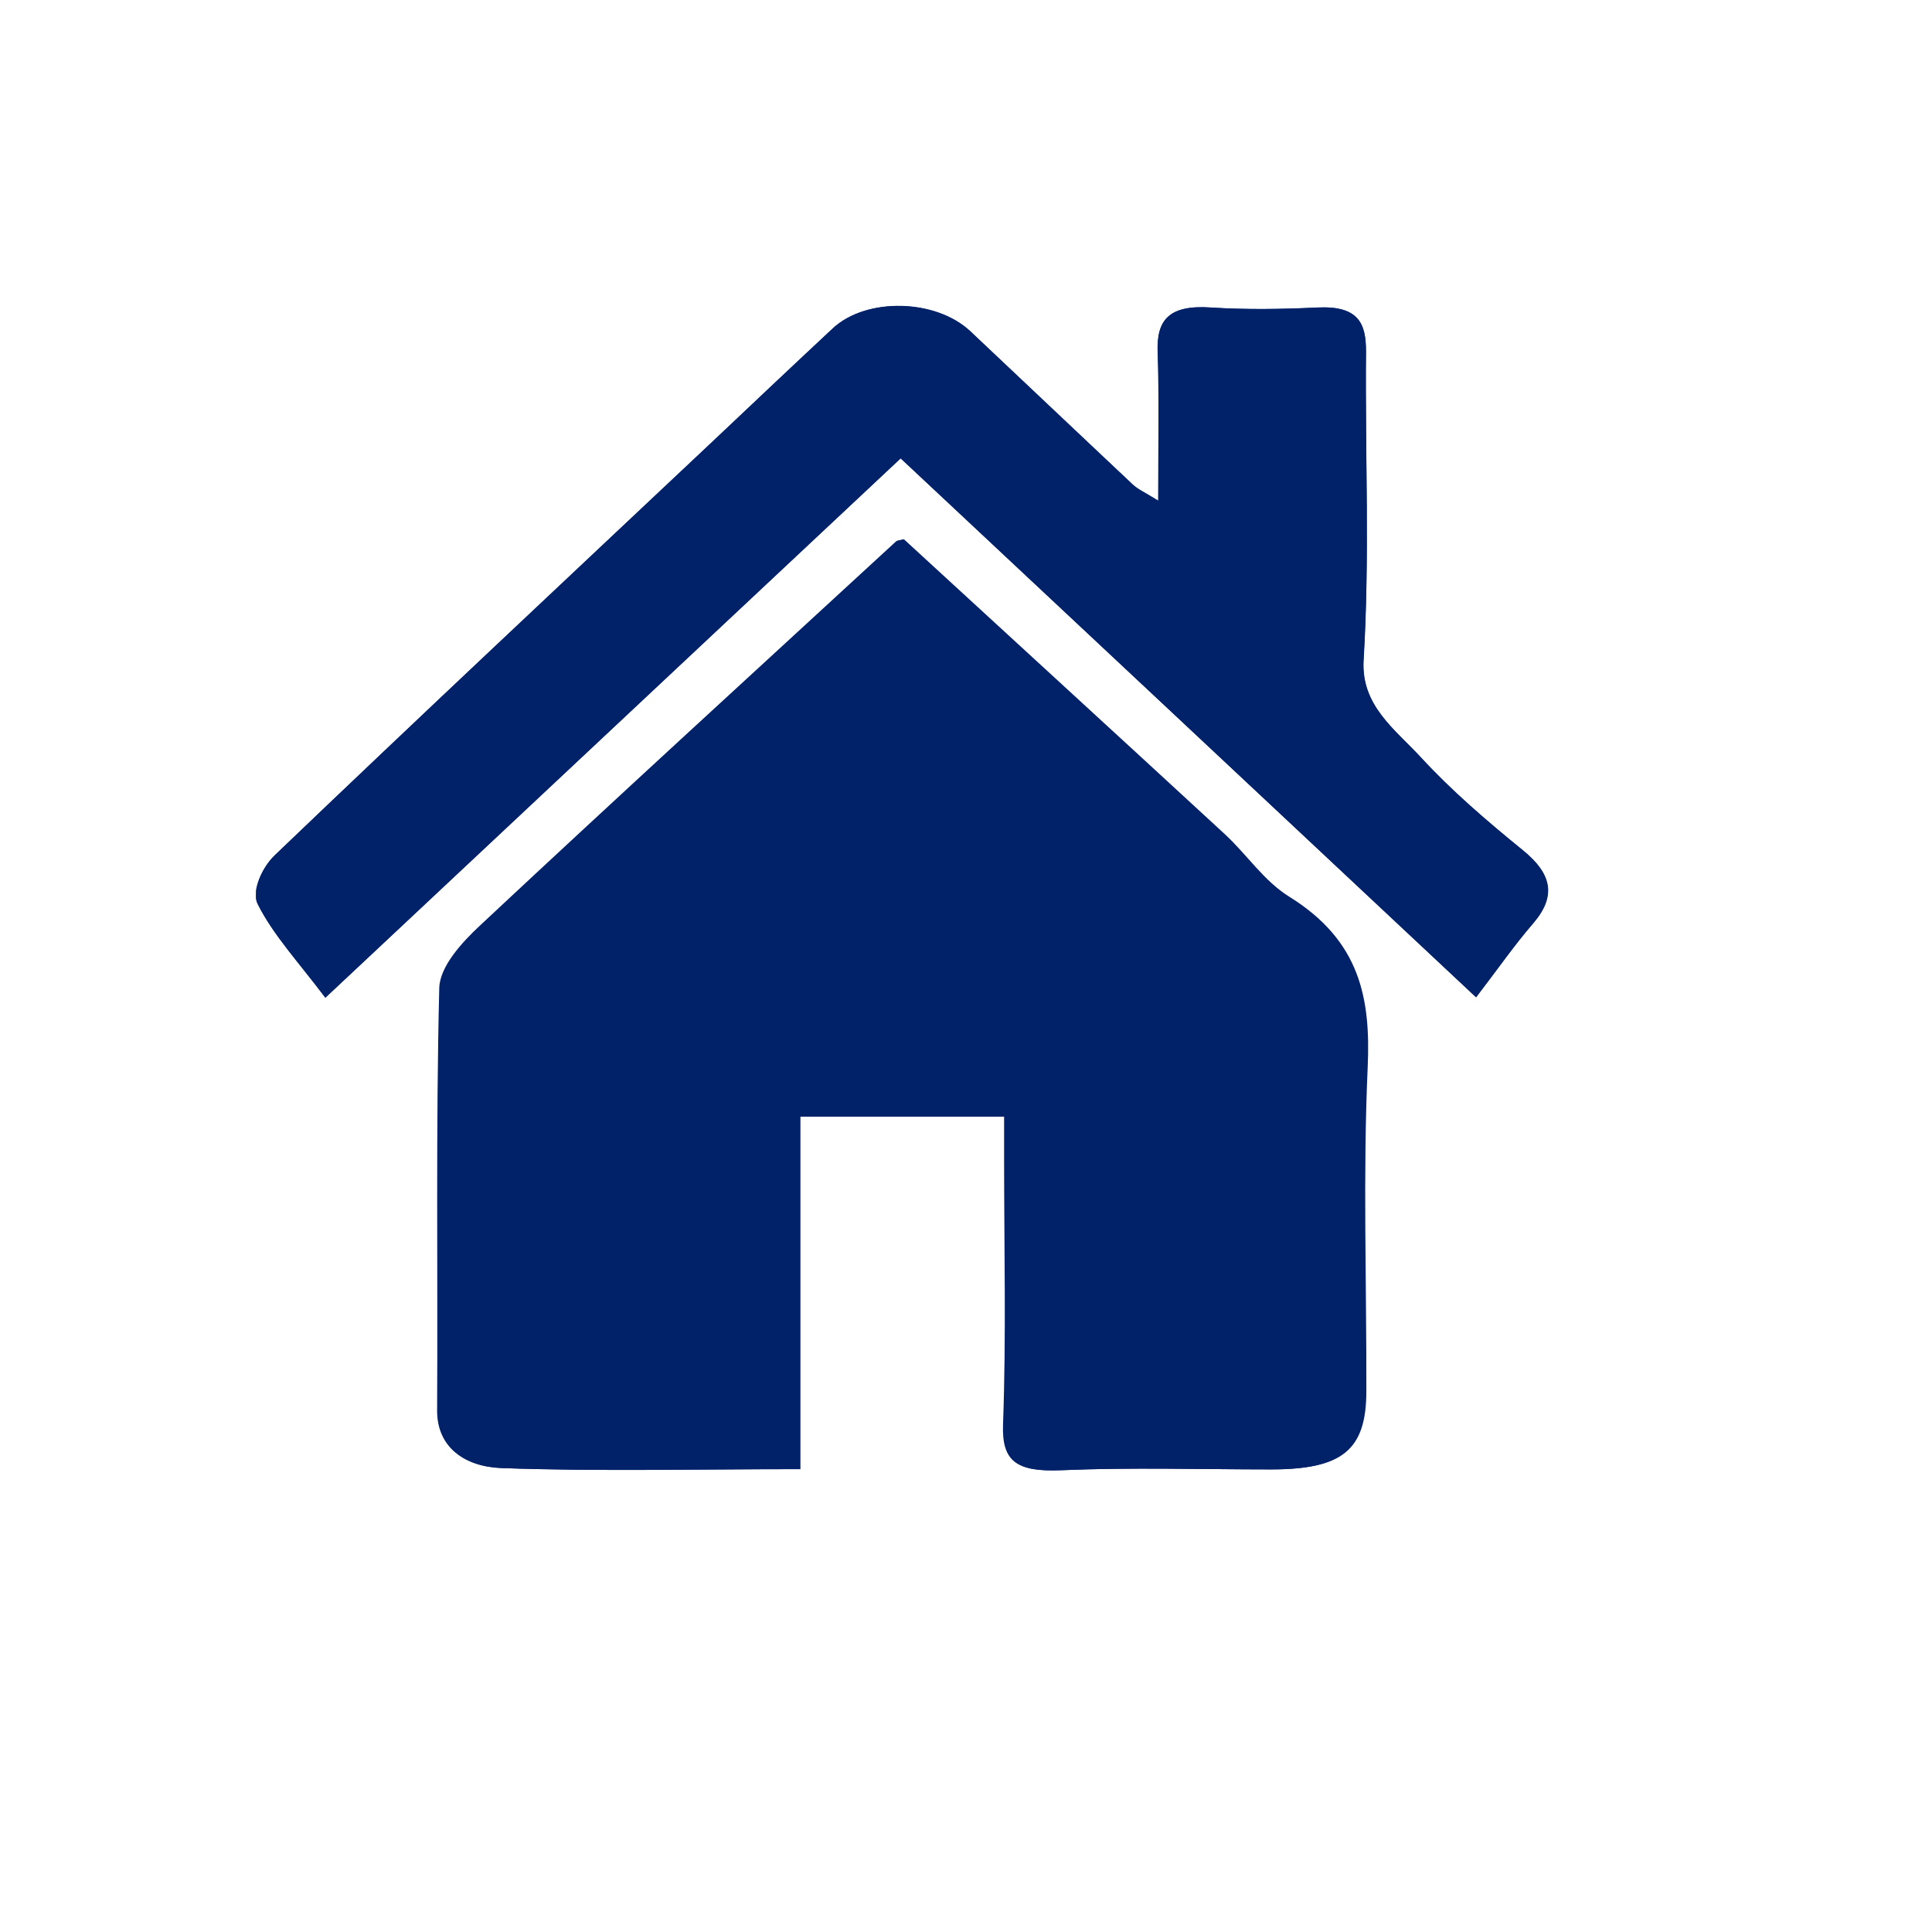 <?xml version="1.0" encoding="UTF-8"?><svg id="Layer_1" xmlns="http://www.w3.org/2000/svg" xmlns:xlink="http://www.w3.org/1999/xlink" viewBox="0 0 72 72"><defs><style>.cls-1{clip-path:url(#clippath);}.cls-2{fill:none;}.cls-2,.cls-3{stroke-width:0px;}.cls-3{fill:#012169;}</style><clipPath id="clippath"><rect class="cls-2" x="9.54" y="11.4" width="48.16" height="43.39"/></clipPath></defs><g class="cls-1"><path class="cls-3" d="M37.42,41.61v1.61c0,3.29.08,6.58-.04,9.87-.05,1.38.51,1.77,2.16,1.7,2.6-.11,5.21-.03,7.81-.03,2.65,0,3.54-.72,3.54-2.92.01-4.03-.13-8.06.05-12.08.11-2.51-.26-4.68-2.92-6.34-.96-.6-1.57-1.56-2.39-2.32-3.99-3.68-7.99-7.35-11.97-11-.14.04-.22.04-.26.07-5.18,4.77-10.38,9.52-15.51,14.32-.7.65-1.5,1.54-1.52,2.33-.13,5.25-.05,10.51-.08,15.76,0,1.36,1.03,2.08,2.39,2.13,3.61.13,7.23.04,11.12.04v-13.14h7.59Z"/><path class="cls-3" d="M55.01,37.17c.83-1.08,1.43-1.95,2.13-2.76.88-1.02.69-1.85-.38-2.72-1.34-1.09-2.66-2.22-3.79-3.45-.99-1.07-2.25-1.95-2.15-3.64.23-3.82.05-7.66.09-11.49,0-1.04-.26-1.72-1.8-1.65-1.33.06-2.67.08-3.99,0-1.57-.1-2.01.49-1.97,1.64.06,1.79.02,3.57.02,5.56-.5-.31-.78-.43-.96-.61-2.02-1.9-4.02-3.8-6.04-5.7-1.29-1.22-3.88-1.28-5.13-.11-1.48,1.38-2.95,2.77-4.42,4.16-5.47,5.15-10.96,10.29-16.38,15.48-.47.45-.86,1.34-.63,1.81.58,1.16,1.55,2.19,2.52,3.49,7.32-6.86,14.34-13.44,21.44-20.1,7.12,6.67,14.17,13.27,21.45,20.09"/><path class="cls-3" d="M37.42,41.61h-7.59v13.14c-3.89,0-7.51.09-11.12-.04-1.36-.05-2.4-.77-2.39-2.13.03-5.25-.05-10.51.08-15.76.02-.79.82-1.67,1.52-2.33,5.13-4.8,10.33-9.55,15.51-14.32.04-.03.11-.03.26-.07,3.97,3.65,7.98,7.32,11.97,11,.82.76,1.43,1.72,2.39,2.32,2.66,1.65,3.03,3.82,2.92,6.34-.18,4.02-.04,8.05-.05,12.08,0,2.2-.89,2.92-3.54,2.92-2.6,0-5.21-.08-7.81.03-1.65.07-2.21-.32-2.16-1.7.11-3.29.04-6.58.04-9.87v-1.61"/><path class="cls-3" d="M55.01,37.17c-7.28-6.82-14.33-13.43-21.45-20.09-7.1,6.65-14.12,13.24-21.44,20.1-.97-1.29-1.94-2.33-2.52-3.49-.24-.47.16-1.36.63-1.81,5.42-5.19,10.91-10.33,16.38-15.48,1.47-1.39,2.94-2.78,4.42-4.16,1.24-1.16,3.84-1.1,5.13.11,2.01,1.9,4.02,3.81,6.04,5.7.19.18.46.3.96.61,0-1.99.04-3.78-.02-5.56-.04-1.15.4-1.75,1.97-1.64,1.32.09,2.67.07,3.99,0,1.54-.07,1.81.61,1.8,1.65-.03,3.83.15,7.67-.09,11.49-.1,1.69,1.16,2.57,2.15,3.64,1.13,1.23,2.45,2.36,3.79,3.45,1.07.87,1.25,1.7.38,2.72-.7.81-1.31,1.68-2.13,2.76"/></g></svg>